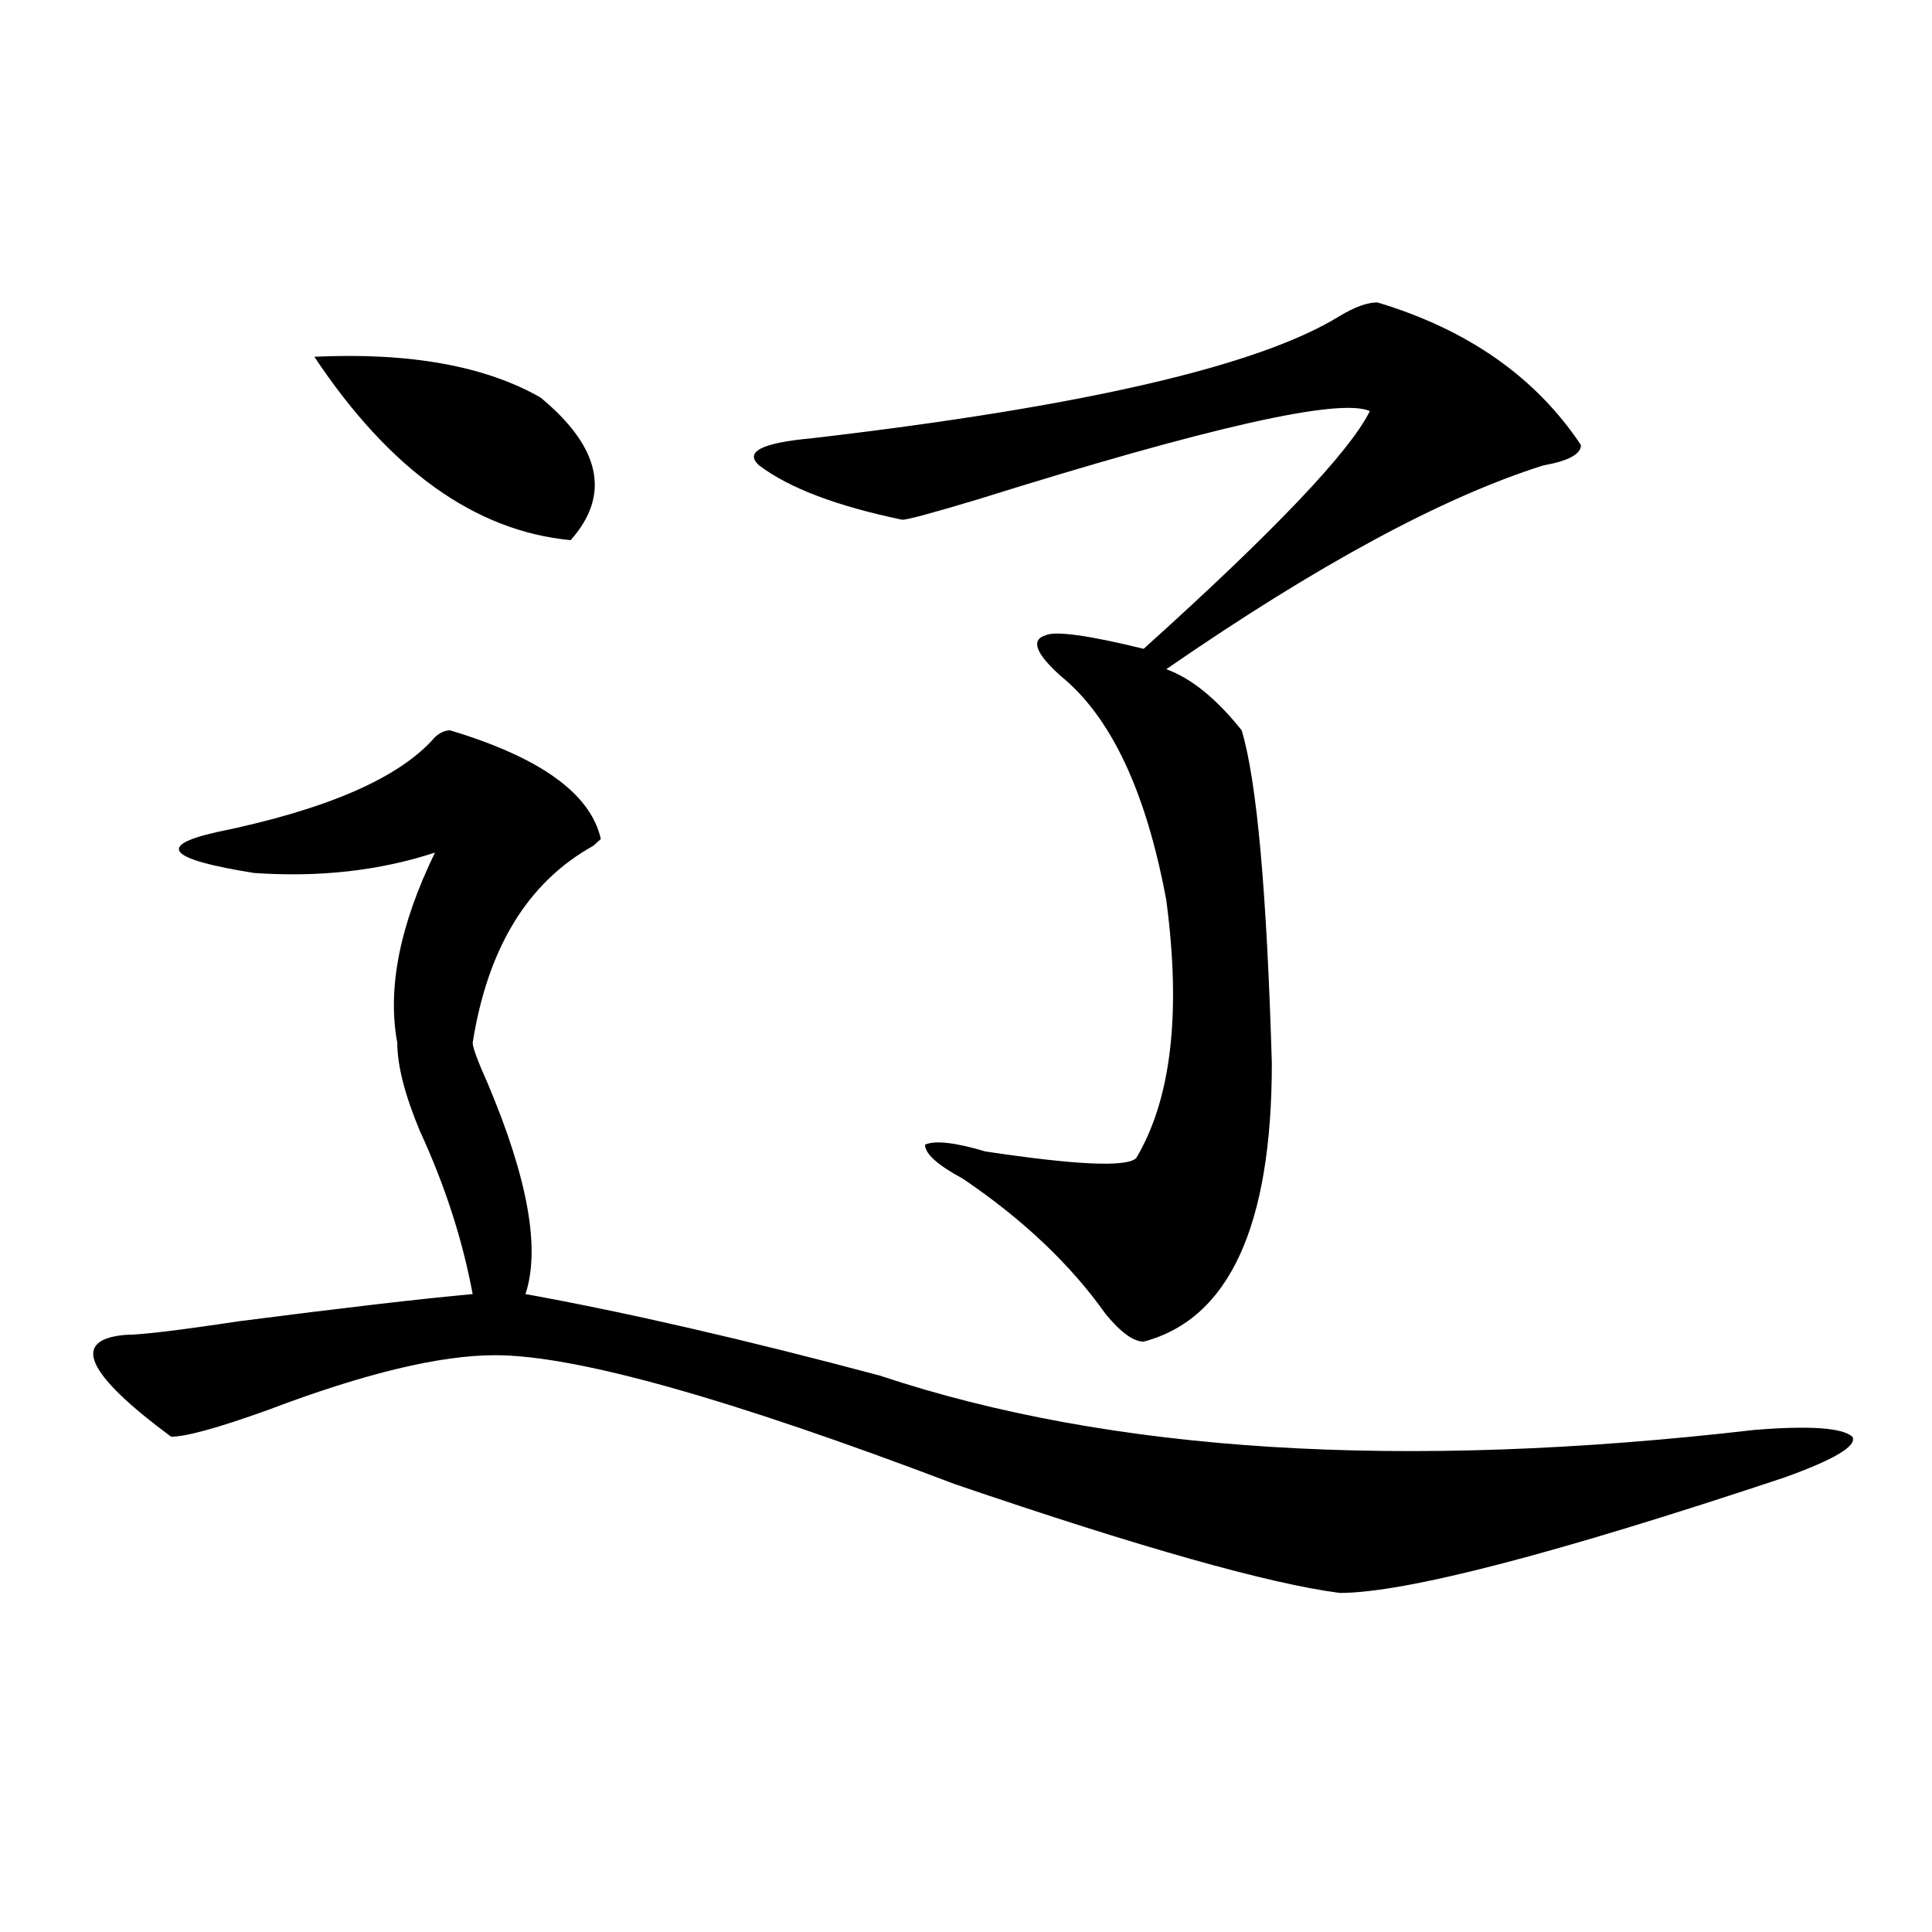 <?xml version="1.0" encoding="utf-8"?>
<!-- Generator: Adobe Illustrator 16.0.0, SVG Export Plug-In . SVG Version: 6.00 Build 0)  -->
<!DOCTYPE svg PUBLIC "-//W3C//DTD SVG 1.1//EN" "http://www.w3.org/Graphics/SVG/1.1/DTD/svg11.dtd">
<svg version="1.1" id="图层_1" xmlns="http://www.w3.org/2000/svg" xmlns:xlink="http://www.w3.org/1999/xlink" x="0px" y="0px"
	 width="1000px" height="1000px" viewBox="0 0 1000 1000" enable-background="new 0 0 1000 1000" xml:space="preserve">
<path d="M232.945,378.016c46.828,14.063,72.803,32.849,78.047,56.25l-3.902,3.516c-33.841,18.786-54.633,52.734-62.438,101.953
	c0,2.362,2.561,9.394,7.805,21.094c20.792,49.219,27.316,85.583,19.512,108.984c52.011,9.394,113.168,23.456,183.41,42.188
	c119.631,39.88,270.542,49.219,452.672,28.125c28.597-2.308,45.486-1.153,50.73,3.516c2.561,4.724-9.146,11.755-35.121,21.094
	C803.968,804.614,727.201,824.5,693.422,824.5c-36.463-4.725-102.803-23.401-199.02-56.25
	c-117.07-44.495-196.459-66.797-238.043-66.797c-28.658,0-67.682,9.394-117.07,28.125c-26.036,9.394-42.926,14.063-50.73,14.063
	c-44.268-32.794-52.072-50.372-23.414-52.734c7.805,0,27.316-2.308,58.535-7.031c54.633-7.031,94.937-11.7,120.973-14.063
	c-5.244-28.125-14.329-56.25-27.316-84.375c-7.805-18.731-11.707-33.948-11.707-45.703c-5.244-28.125,1.28-60.919,19.512-98.438
	c-28.658,9.394-59.877,12.909-93.656,10.547c-44.268-7.031-50.73-14.063-19.512-21.094c57.193-11.7,94.937-28.125,113.168-49.219
	C227.701,379.224,230.323,378.016,232.945,378.016z M162.703,184.656c49.389-2.308,88.412,4.724,117.07,21.094
	c31.219,25.817,36.401,50.427,15.609,73.828C245.933,274.909,201.727,243.269,162.703,184.656z M712.934,156.531
	c46.828,14.063,81.949,38.672,105.363,73.828c0,4.724-6.524,8.239-19.512,10.547c-52.072,16.425-117.07,51.581-195.117,105.469
	c12.987,4.724,25.975,15.271,39.023,31.641c7.805,25.817,12.987,83.222,15.609,172.266c0,84.375-22.134,132.44-66.34,144.141
	c-5.244,0-11.707-4.669-19.512-14.063c-18.231-25.763-42.926-49.219-74.145-70.313c-13.049-7.031-19.512-12.854-19.512-17.578
	c5.183-2.308,15.609-1.153,31.219,3.516c46.828,7.031,72.803,8.239,78.047,3.516c18.17-30.433,23.414-74.981,15.609-133.594
	c-10.427-56.25-28.658-94.922-54.633-116.016c-13.049-11.7-15.609-18.731-7.805-21.094c5.183-2.308,22.072,0,50.73,7.031
	c67.62-60.919,106.644-101.953,117.07-123.047c-15.609-7.031-83.291,8.239-202.922,45.703
	c-23.414,7.031-36.463,10.547-39.023,10.547c-33.841-7.031-58.535-16.37-74.145-28.125c-7.805-7.031,1.28-11.7,27.316-14.063
	c140.484-16.37,231.519-37.464,273.164-63.281C701.227,158.894,707.689,156.531,712.934,156.531z"/>
</svg>
